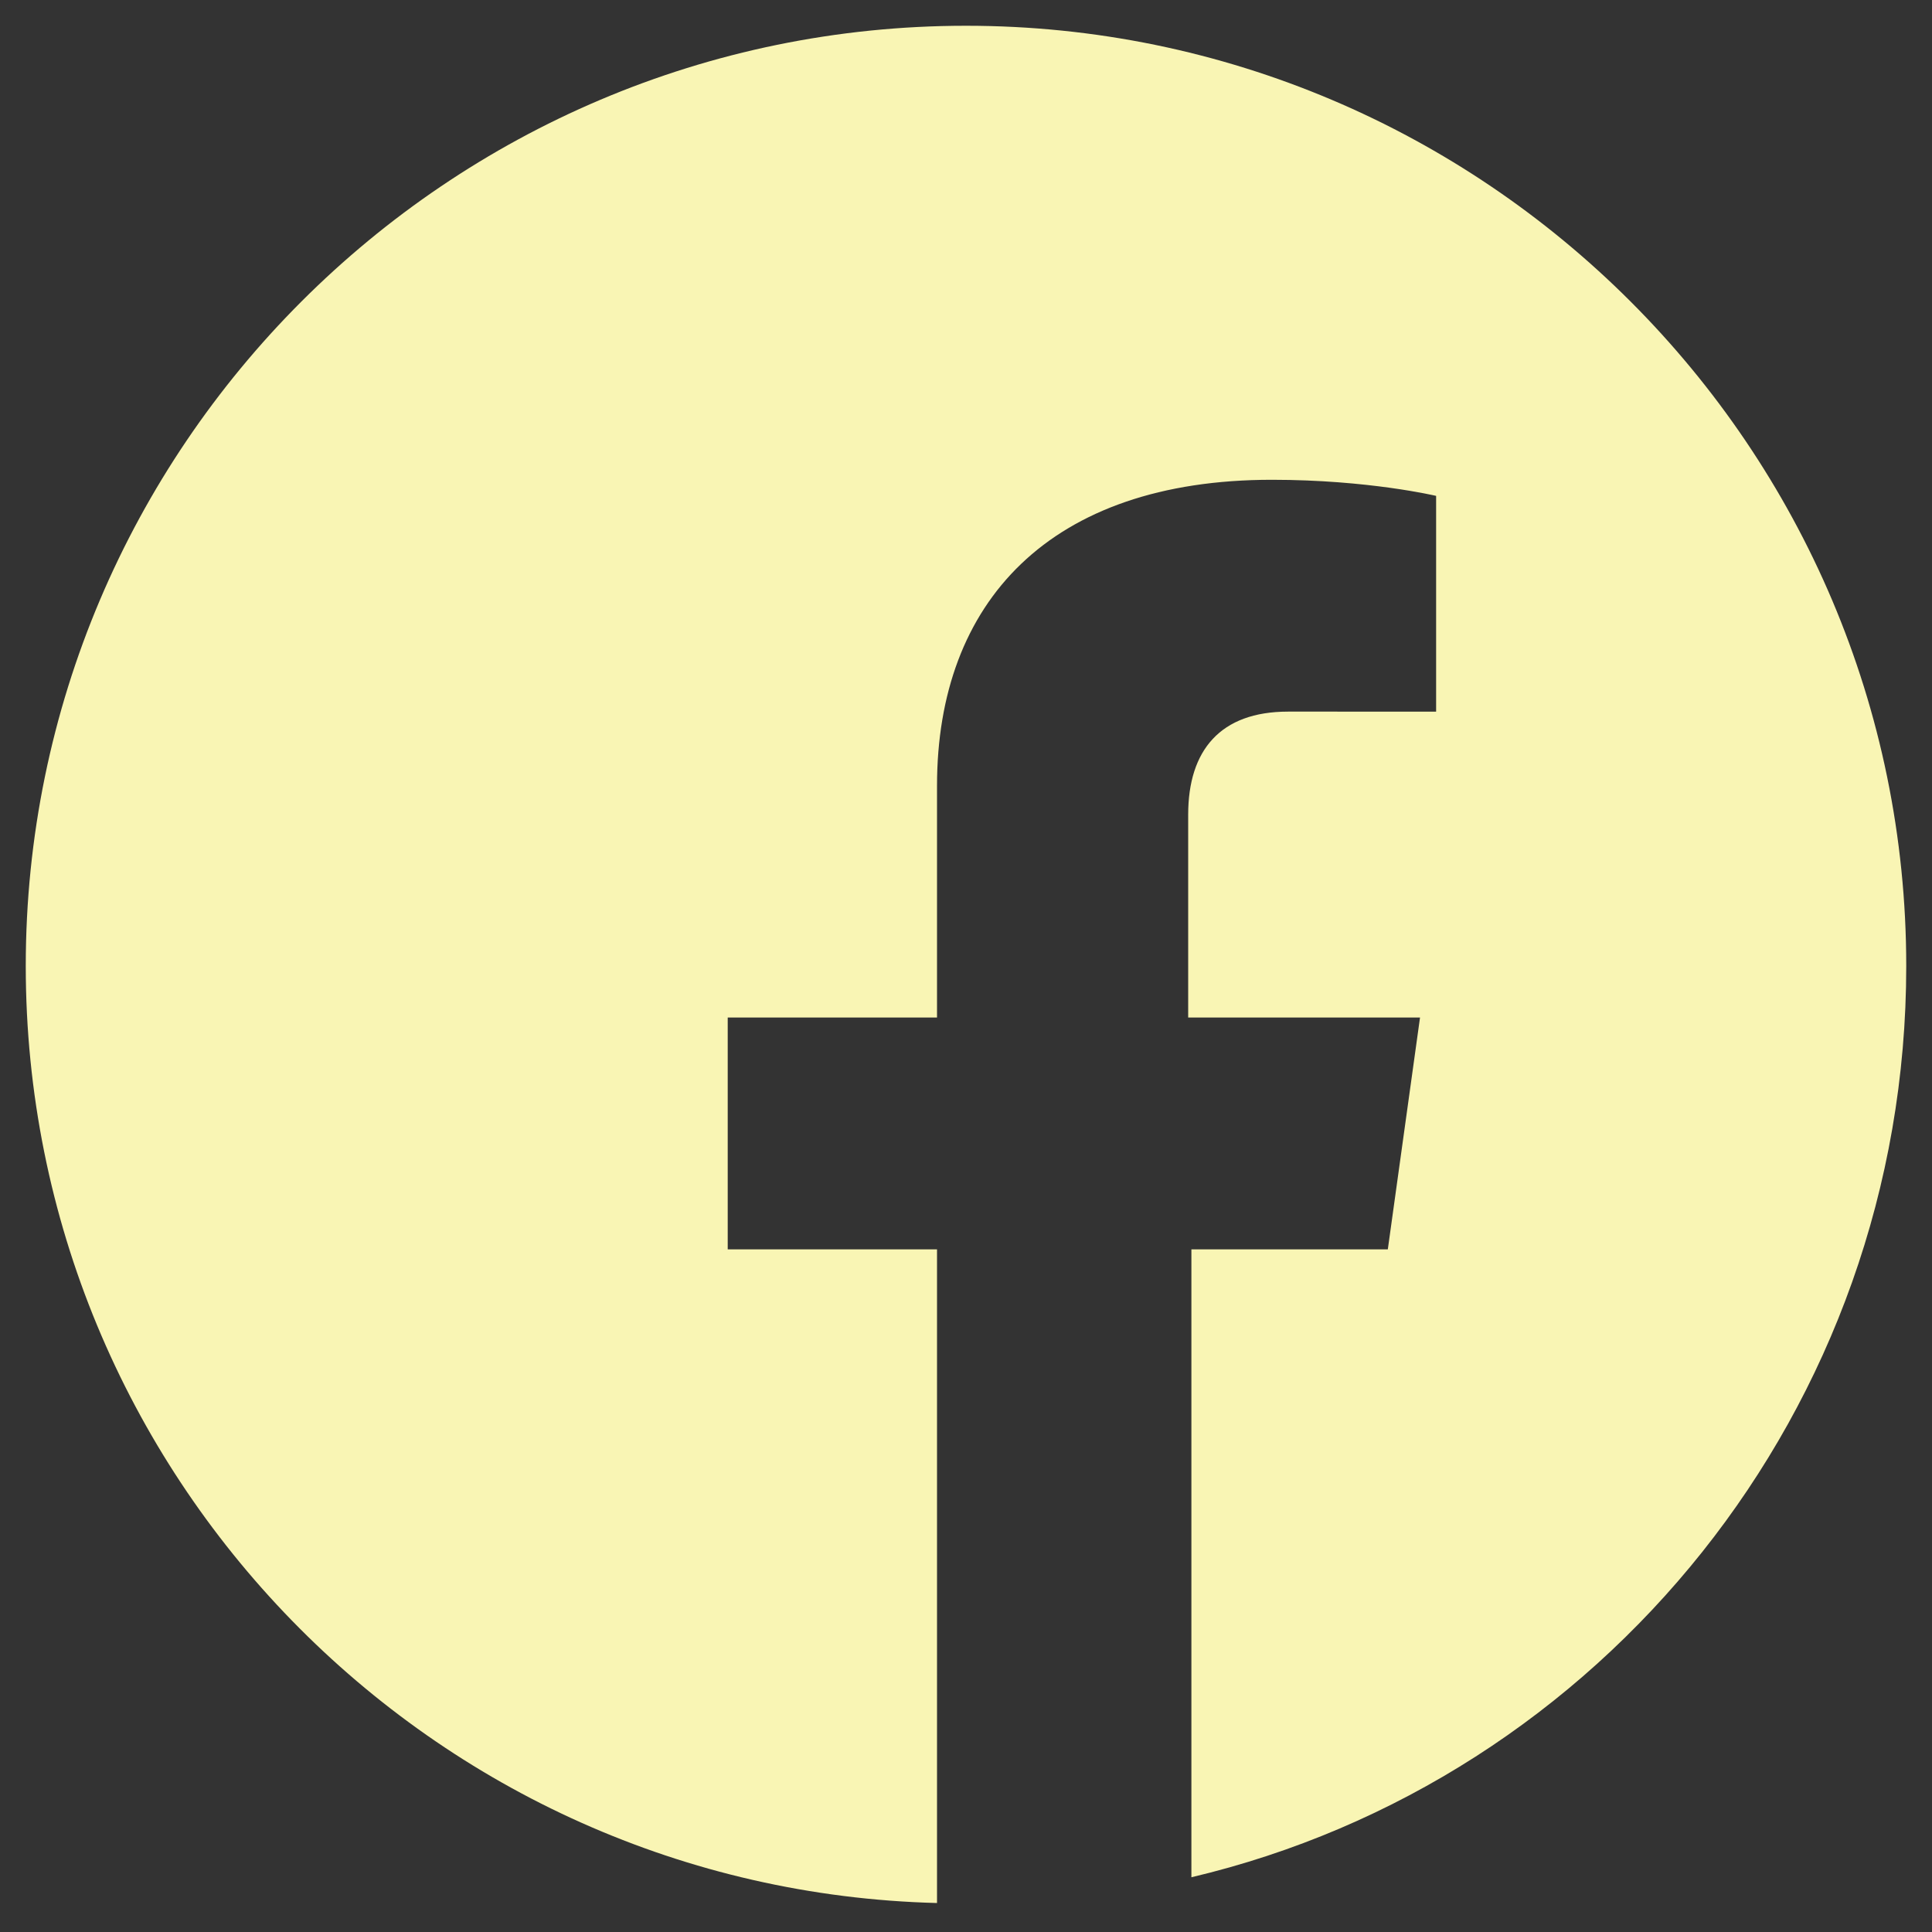 <?xml version="1.0" encoding="utf-8"?>
<!-- Generator: Adobe Illustrator 18.1.1, SVG Export Plug-In . SVG Version: 6.00 Build 0)  -->
<!DOCTYPE svg PUBLIC "-//W3C//DTD SVG 1.1//EN" "http://www.w3.org/Graphics/SVG/1.1/DTD/svg11.dtd">
<svg version="1.1" id="Layer_1" xmlns="http://www.w3.org/2000/svg" xmlns:xlink="http://www.w3.org/1999/xlink" x="0px" y="0px"
	 width="60px" height="60px" viewBox="0 0 60 60" enable-background="new 0 0 60 60" xml:space="preserve">
<rect x="0" y="0" width="60" height="60" fill="#333333" stroke="none"/>
<path fill="#F9F5B4" d="M30,0.8C13.9,0.8,0.8,13.9,0.8,30c0,15.8,12.6,28.7,28.3,29.1V38.8h-6.5v-7.2h6.5v-7.2
	c0-5.7,3.5-9.5,10.4-9.5c3,0,5.1,0.5,5.1,0.5v6.7H40c-2.1,0-3.1,1.2-3.1,3.2v6.3h7.2l-1,7.2h-6.1v19.5C49.7,55.3,59.2,43.8,59.2,30
	C59.2,13.9,46.1,0.8,30,0.8z"/>
</svg>
